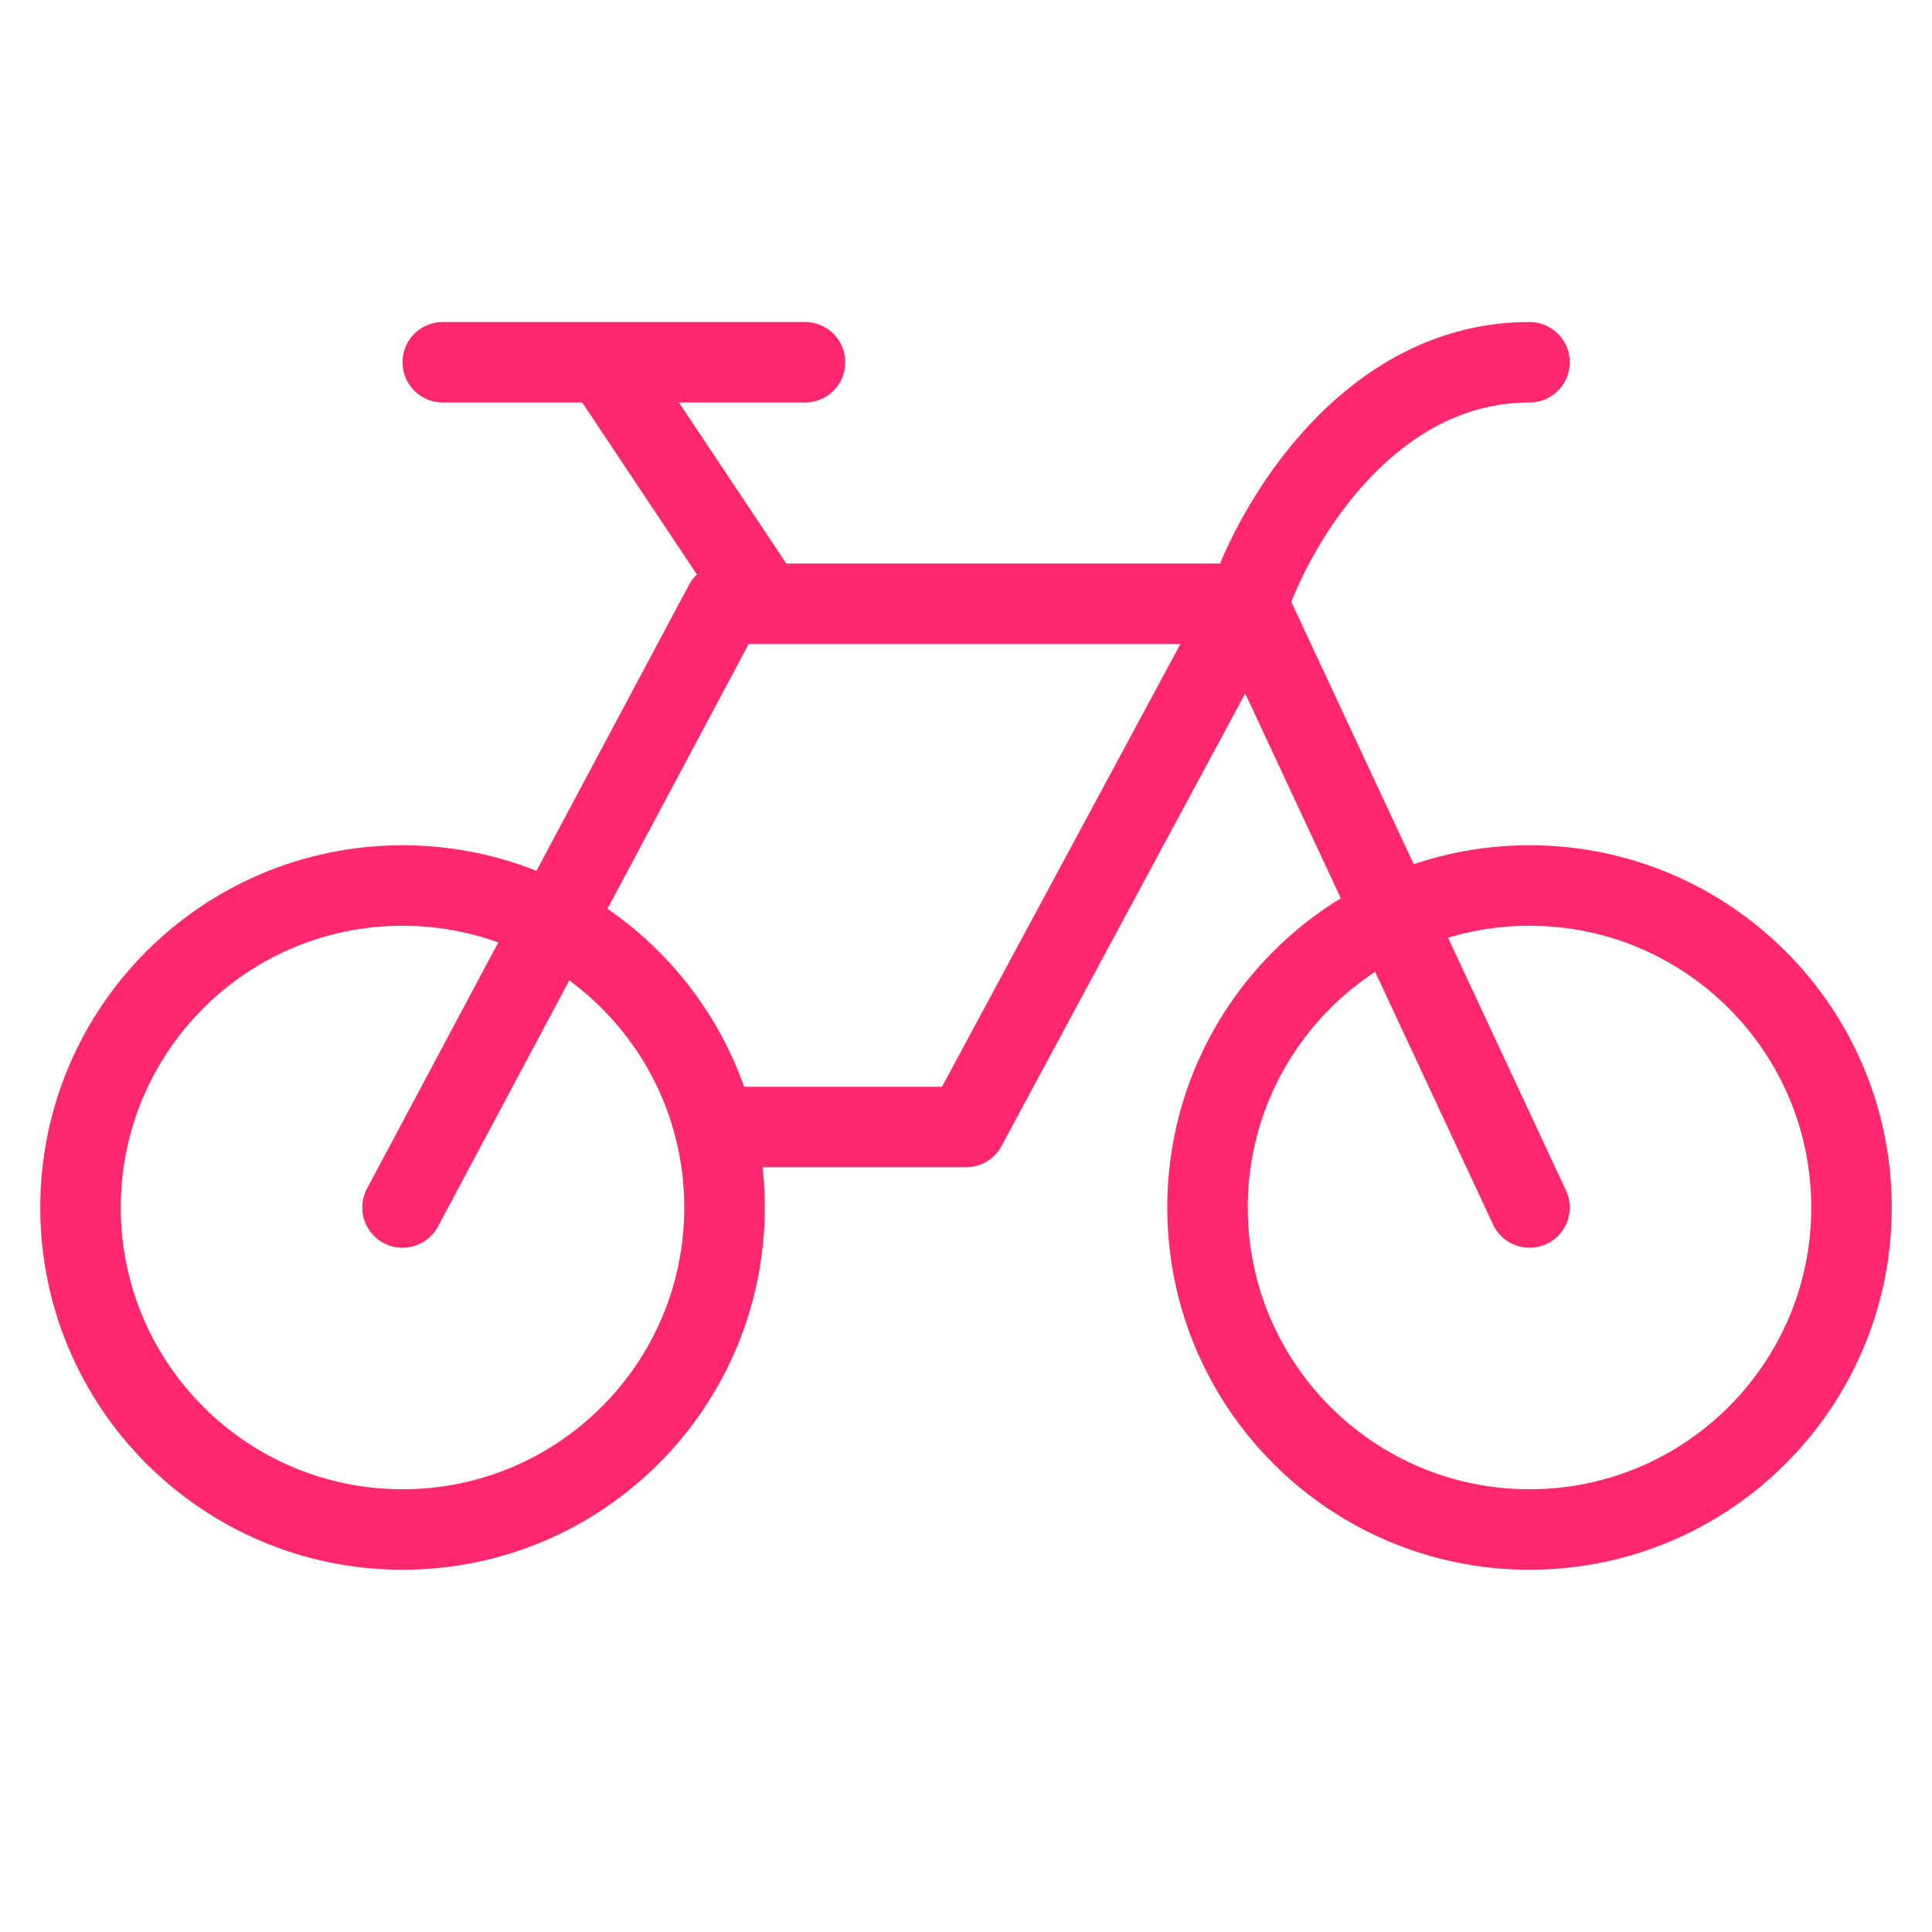 <svg width="24" height="24" viewBox="0 0 24 24" fill="none" xmlns="http://www.w3.org/2000/svg">
<g id="bicycle">
<path id="Vector" d="M19 19C16.791 19 15 17.209 15 15C15 12.791 16.791 11 19 11C21.209 11 23 12.791 23 15C23 17.209 21.209 19 19 19Z" stroke="#FF286E" stroke-linecap="round" stroke-linejoin="round"/>
<path id="Vector_2" d="M15.5 7.5L9.5 7.5M5 15L9 7.5L9.5 7.5M9.5 7.5L7.5 4.5M7.5 4.5L10 4.5M7.5 4.5L5.5 4.5" stroke="#FF286E" stroke-linecap="round" stroke-linejoin="round"/>
<path id="Vector_3" d="M19 15L15.5 7.5L12 14L9 14" stroke="#FF286E" stroke-linecap="round" stroke-linejoin="round"/>
<path id="Vector_4" d="M15.5 7.5C15.833 6.5 17 4.5 19 4.5" stroke="#FF286E" stroke-linecap="round" stroke-linejoin="round"/>
<path id="Vector_5" d="M5 19C2.791 19 1 17.209 1 15C1 12.791 2.791 11 5 11C7.209 11 9 12.791 9 15C9 17.209 7.209 19 5 19Z" stroke="#FF286E" stroke-linecap="round" stroke-linejoin="round"/>
</g>
</svg>
